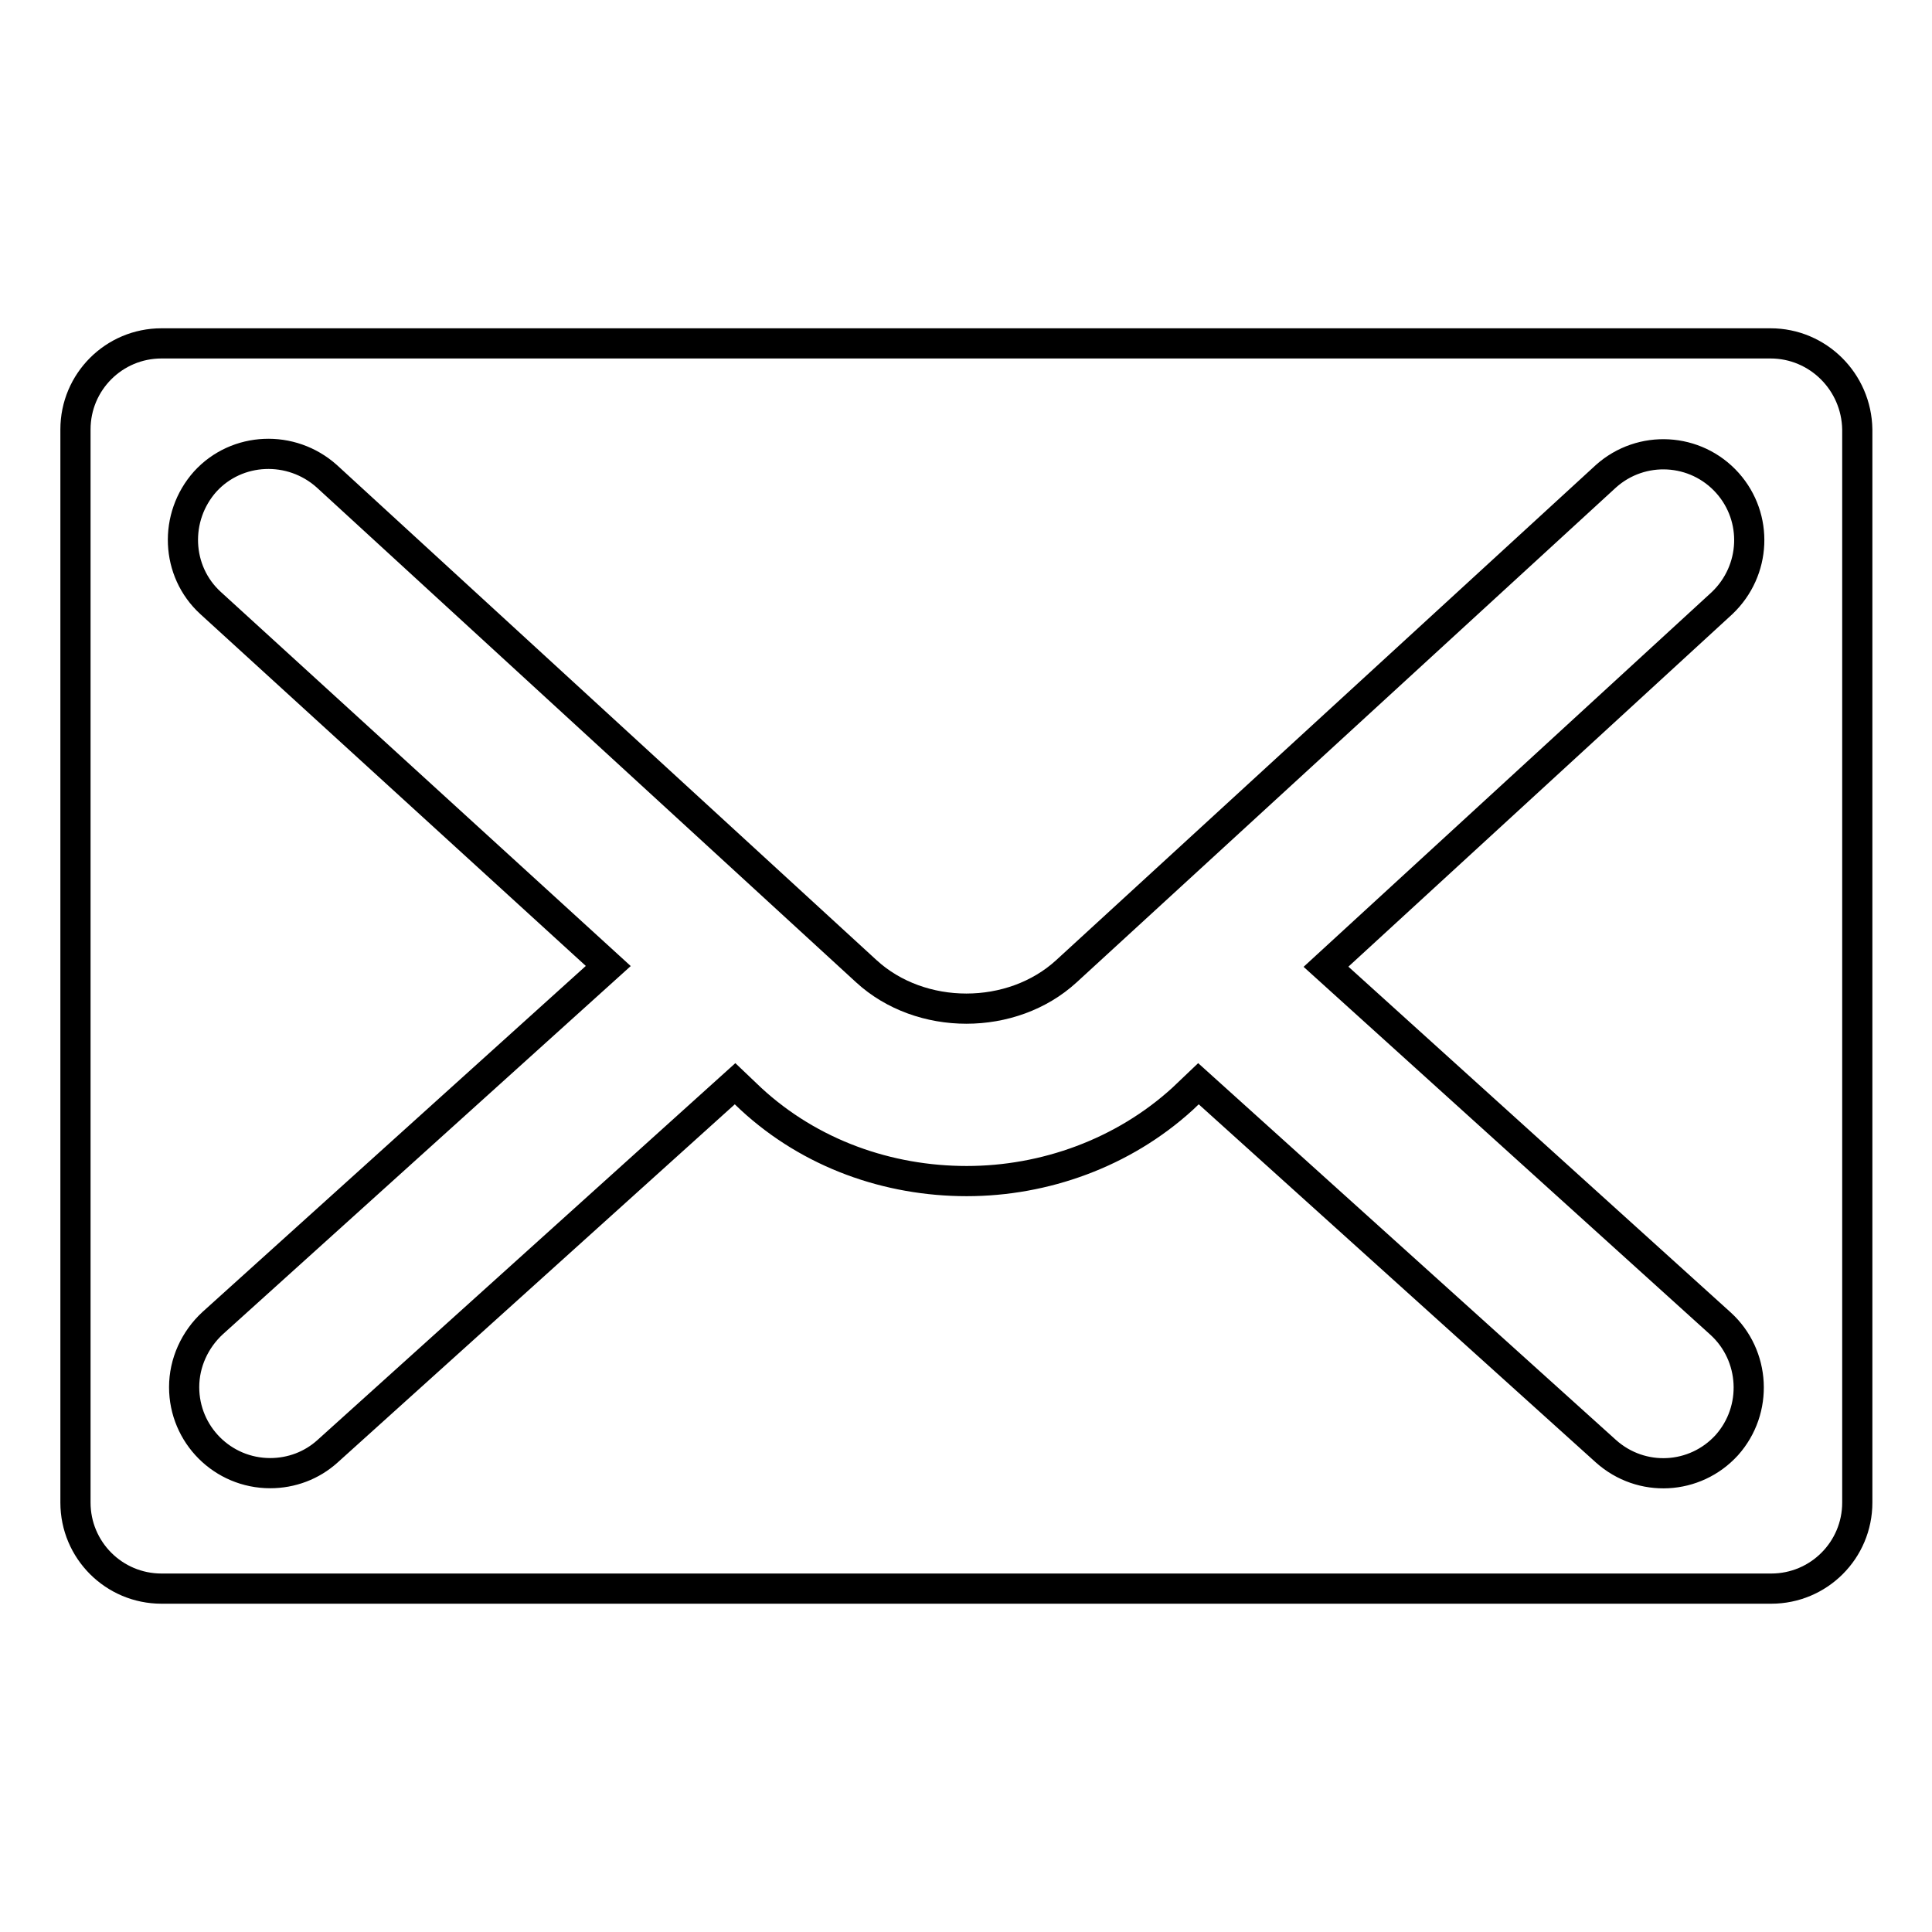 <?xml version="1.0" encoding="utf-8"?>
<!-- Svg Vector Icons : http://www.onlinewebfonts.com/icon -->
<!DOCTYPE svg PUBLIC "-//W3C//DTD SVG 1.1//EN" "http://www.w3.org/Graphics/SVG/1.1/DTD/svg11.dtd">
<svg version="1.1" xmlns="http://www.w3.org/2000/svg" xmlns:xlink="http://www.w3.org/1999/xlink" x="0px" y="0px" viewBox="0 0 256 256" enable-background="new 0 0 256 256" xml:space="preserve">
<g> <path stroke-width="4" fill-opacity="0" stroke="#000000"  d="M234.6,45.5H21.4c-6.3,0-11.4,5.1-11.4,11.4l0,0v142.2c0,6.3,5.1,11.4,11.4,11.4l0,0h213.3 c6.3,0,11.4-5.1,11.4-11.4l0,0V56.9C246,50.6,240.9,45.5,234.6,45.5L234.6,45.5z M228,175.4c4.6,4.2,5,11.4,0.8,16.1 c-4.2,4.6-11.3,5-16,0.8l-54-48.7l-2.1,2c-7.9,7.2-18.3,10.9-28.6,10.9c-10.4,0-20.7-3.6-28.6-10.9l-2.1-2l-54,48.7 c-2.1,1.9-4.8,2.9-7.6,2.9c-6.3,0-11.4-5.1-11.4-11.4c0-3.2,1.4-6.3,3.8-8.5l52.4-47.3L27.9,79.9c-4.6-4.2-4.9-11.4-0.7-16.1 c0,0,0,0,0,0c4.2-4.6,11.4-4.9,16.1-0.7c0,0,0,0,0,0l71.5,65.6c7.2,6.6,19.3,6.6,26.5,0l71.5-65.6c4.7-4.2,11.9-3.8,16.1,0.9 c4.1,4.6,3.8,11.6-0.7,15.9l-52.5,48.2L228,175.4L228,175.4z"/></g>
</svg>
